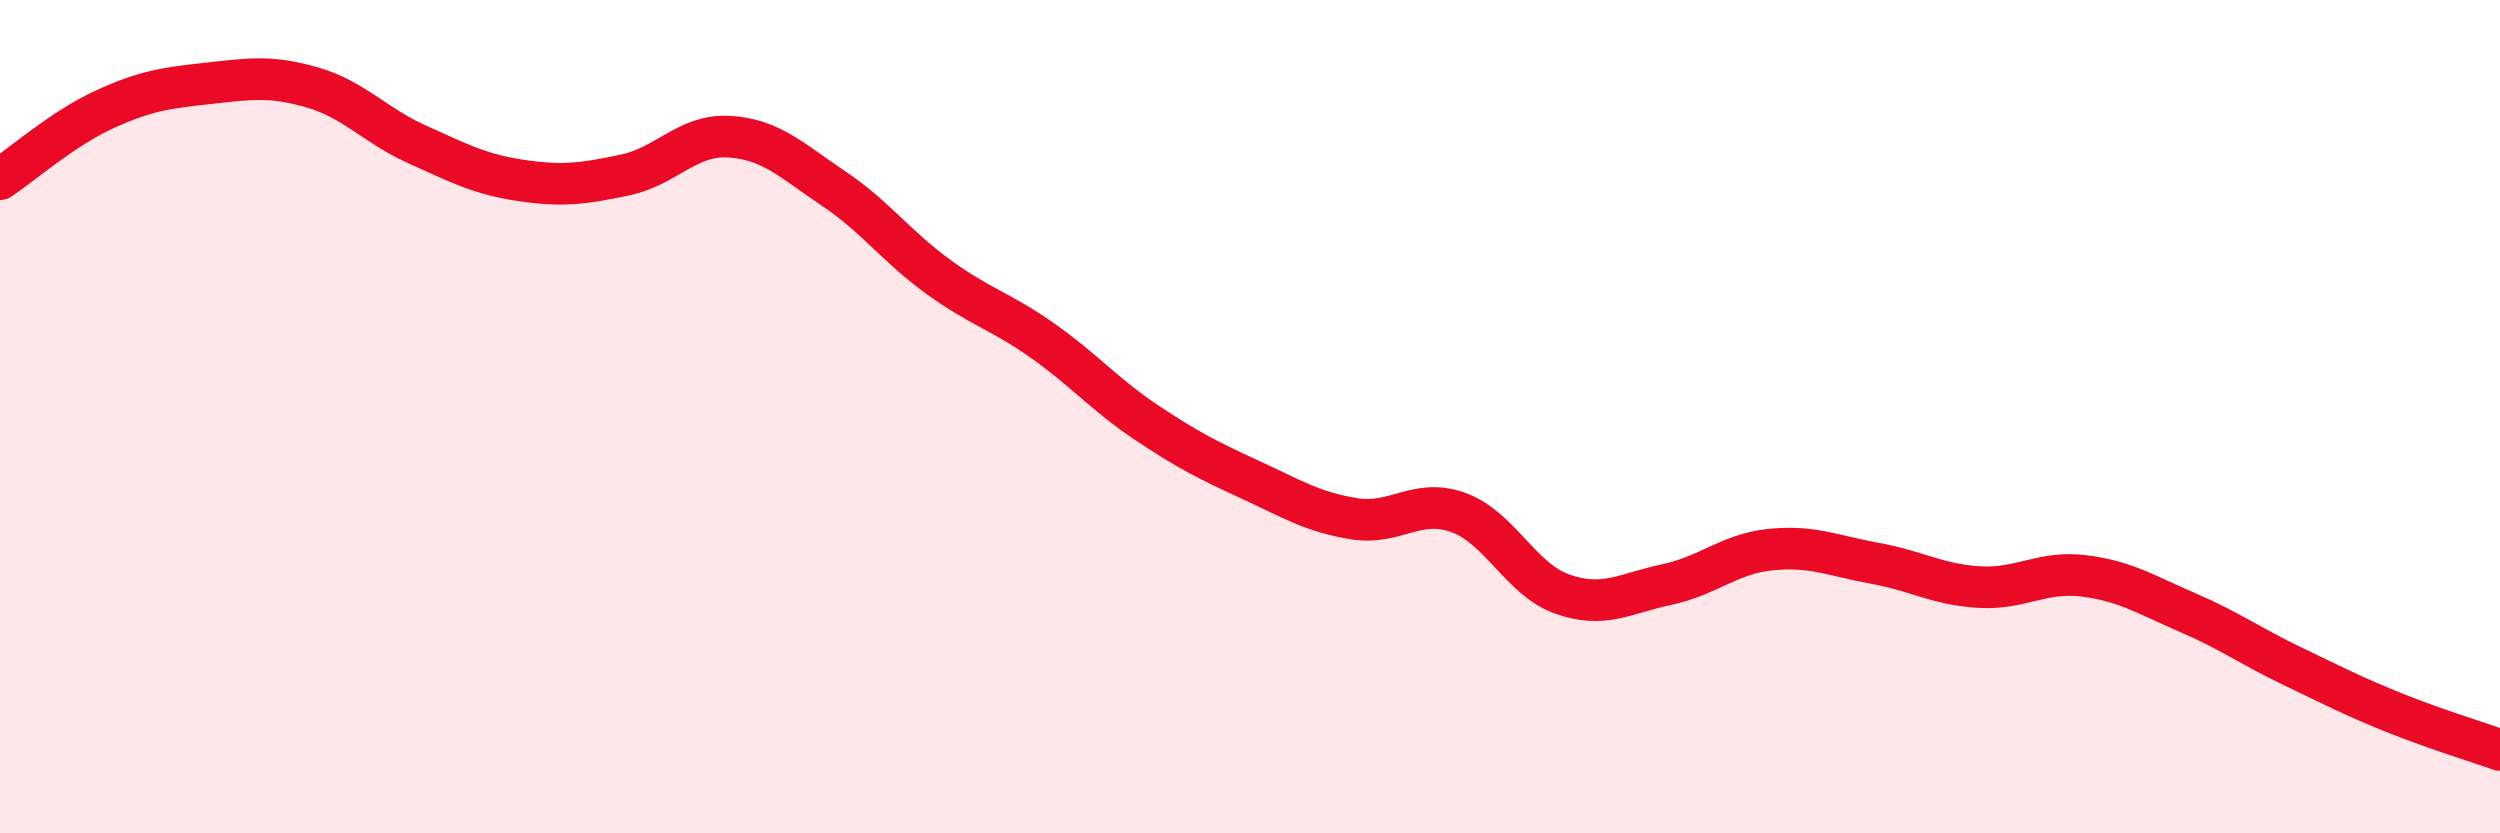
    <svg width="60" height="20" viewBox="0 0 60 20" xmlns="http://www.w3.org/2000/svg">
      <path
        d="M 0,4.3 C 0.5,3.97 1.5,3.09 2.5,2.63 C 3.5,2.17 4,2.11 5,2 C 6,1.89 6.5,1.81 7.5,2.1 C 8.5,2.39 9,3.01 10,3.46 C 11,3.91 11.5,4.18 12.5,4.33 C 13.5,4.48 14,4.41 15,4.2 C 16,3.99 16.5,3.22 17.5,3.28 C 18.5,3.34 19,3.85 20,4.52 C 21,5.19 21.5,5.9 22.5,6.63 C 23.5,7.36 24,7.46 25,8.16 C 26,8.86 26.5,9.46 27.5,10.13 C 28.5,10.8 29,11.05 30,11.51 C 31,11.97 31.5,12.29 32.5,12.45 C 33.5,12.61 34,11.94 35,12.3 C 36,12.66 36.5,13.91 37.5,14.26 C 38.5,14.61 39,14.24 40,14.03 C 41,13.82 41.5,13.29 42.5,13.19 C 43.5,13.09 44,13.34 45,13.52 C 46,13.7 46.5,14.03 47.5,14.09 C 48.5,14.15 49,13.7 50,13.82 C 51,13.94 51.5,14.27 52.5,14.7 C 53.5,15.13 54,15.5 55,15.98 C 56,16.46 56.5,16.72 57.5,17.12 C 58.5,17.52 59.5,17.82 60,18L60 20L0 20Z"
        fill="#EB0A25"
        opacity="0.1"
        stroke-linecap="round"
        stroke-linejoin="round"
      />
      <path
        d="M 0,4.3 C 0.5,3.97 1.5,3.09 2.5,2.63 C 3.5,2.17 4,2.11 5,2 C 6,1.89 6.5,1.81 7.5,2.1 C 8.5,2.39 9,3.01 10,3.46 C 11,3.91 11.5,4.18 12.5,4.33 C 13.5,4.48 14,4.41 15,4.2 C 16,3.99 16.5,3.22 17.5,3.28 C 18.5,3.34 19,3.85 20,4.52 C 21,5.19 21.5,5.9 22.5,6.63 C 23.5,7.36 24,7.46 25,8.16 C 26,8.86 26.5,9.46 27.5,10.13 C 28.5,10.8 29,11.05 30,11.51 C 31,11.97 31.5,12.29 32.5,12.45 C 33.5,12.61 34,11.94 35,12.3 C 36,12.66 36.5,13.91 37.5,14.26 C 38.5,14.61 39,14.24 40,14.03 C 41,13.82 41.5,13.29 42.5,13.19 C 43.5,13.09 44,13.34 45,13.52 C 46,13.7 46.5,14.03 47.5,14.09 C 48.5,14.15 49,13.7 50,13.82 C 51,13.94 51.5,14.27 52.5,14.7 C 53.5,15.13 54,15.5 55,15.98 C 56,16.46 56.5,16.72 57.5,17.12 C 58.5,17.52 59.5,17.82 60,18"
        stroke="#EB0A25"
        stroke-width="1"
        fill="none"
        stroke-linecap="round"
        stroke-linejoin="round"
      />
    </svg>
  